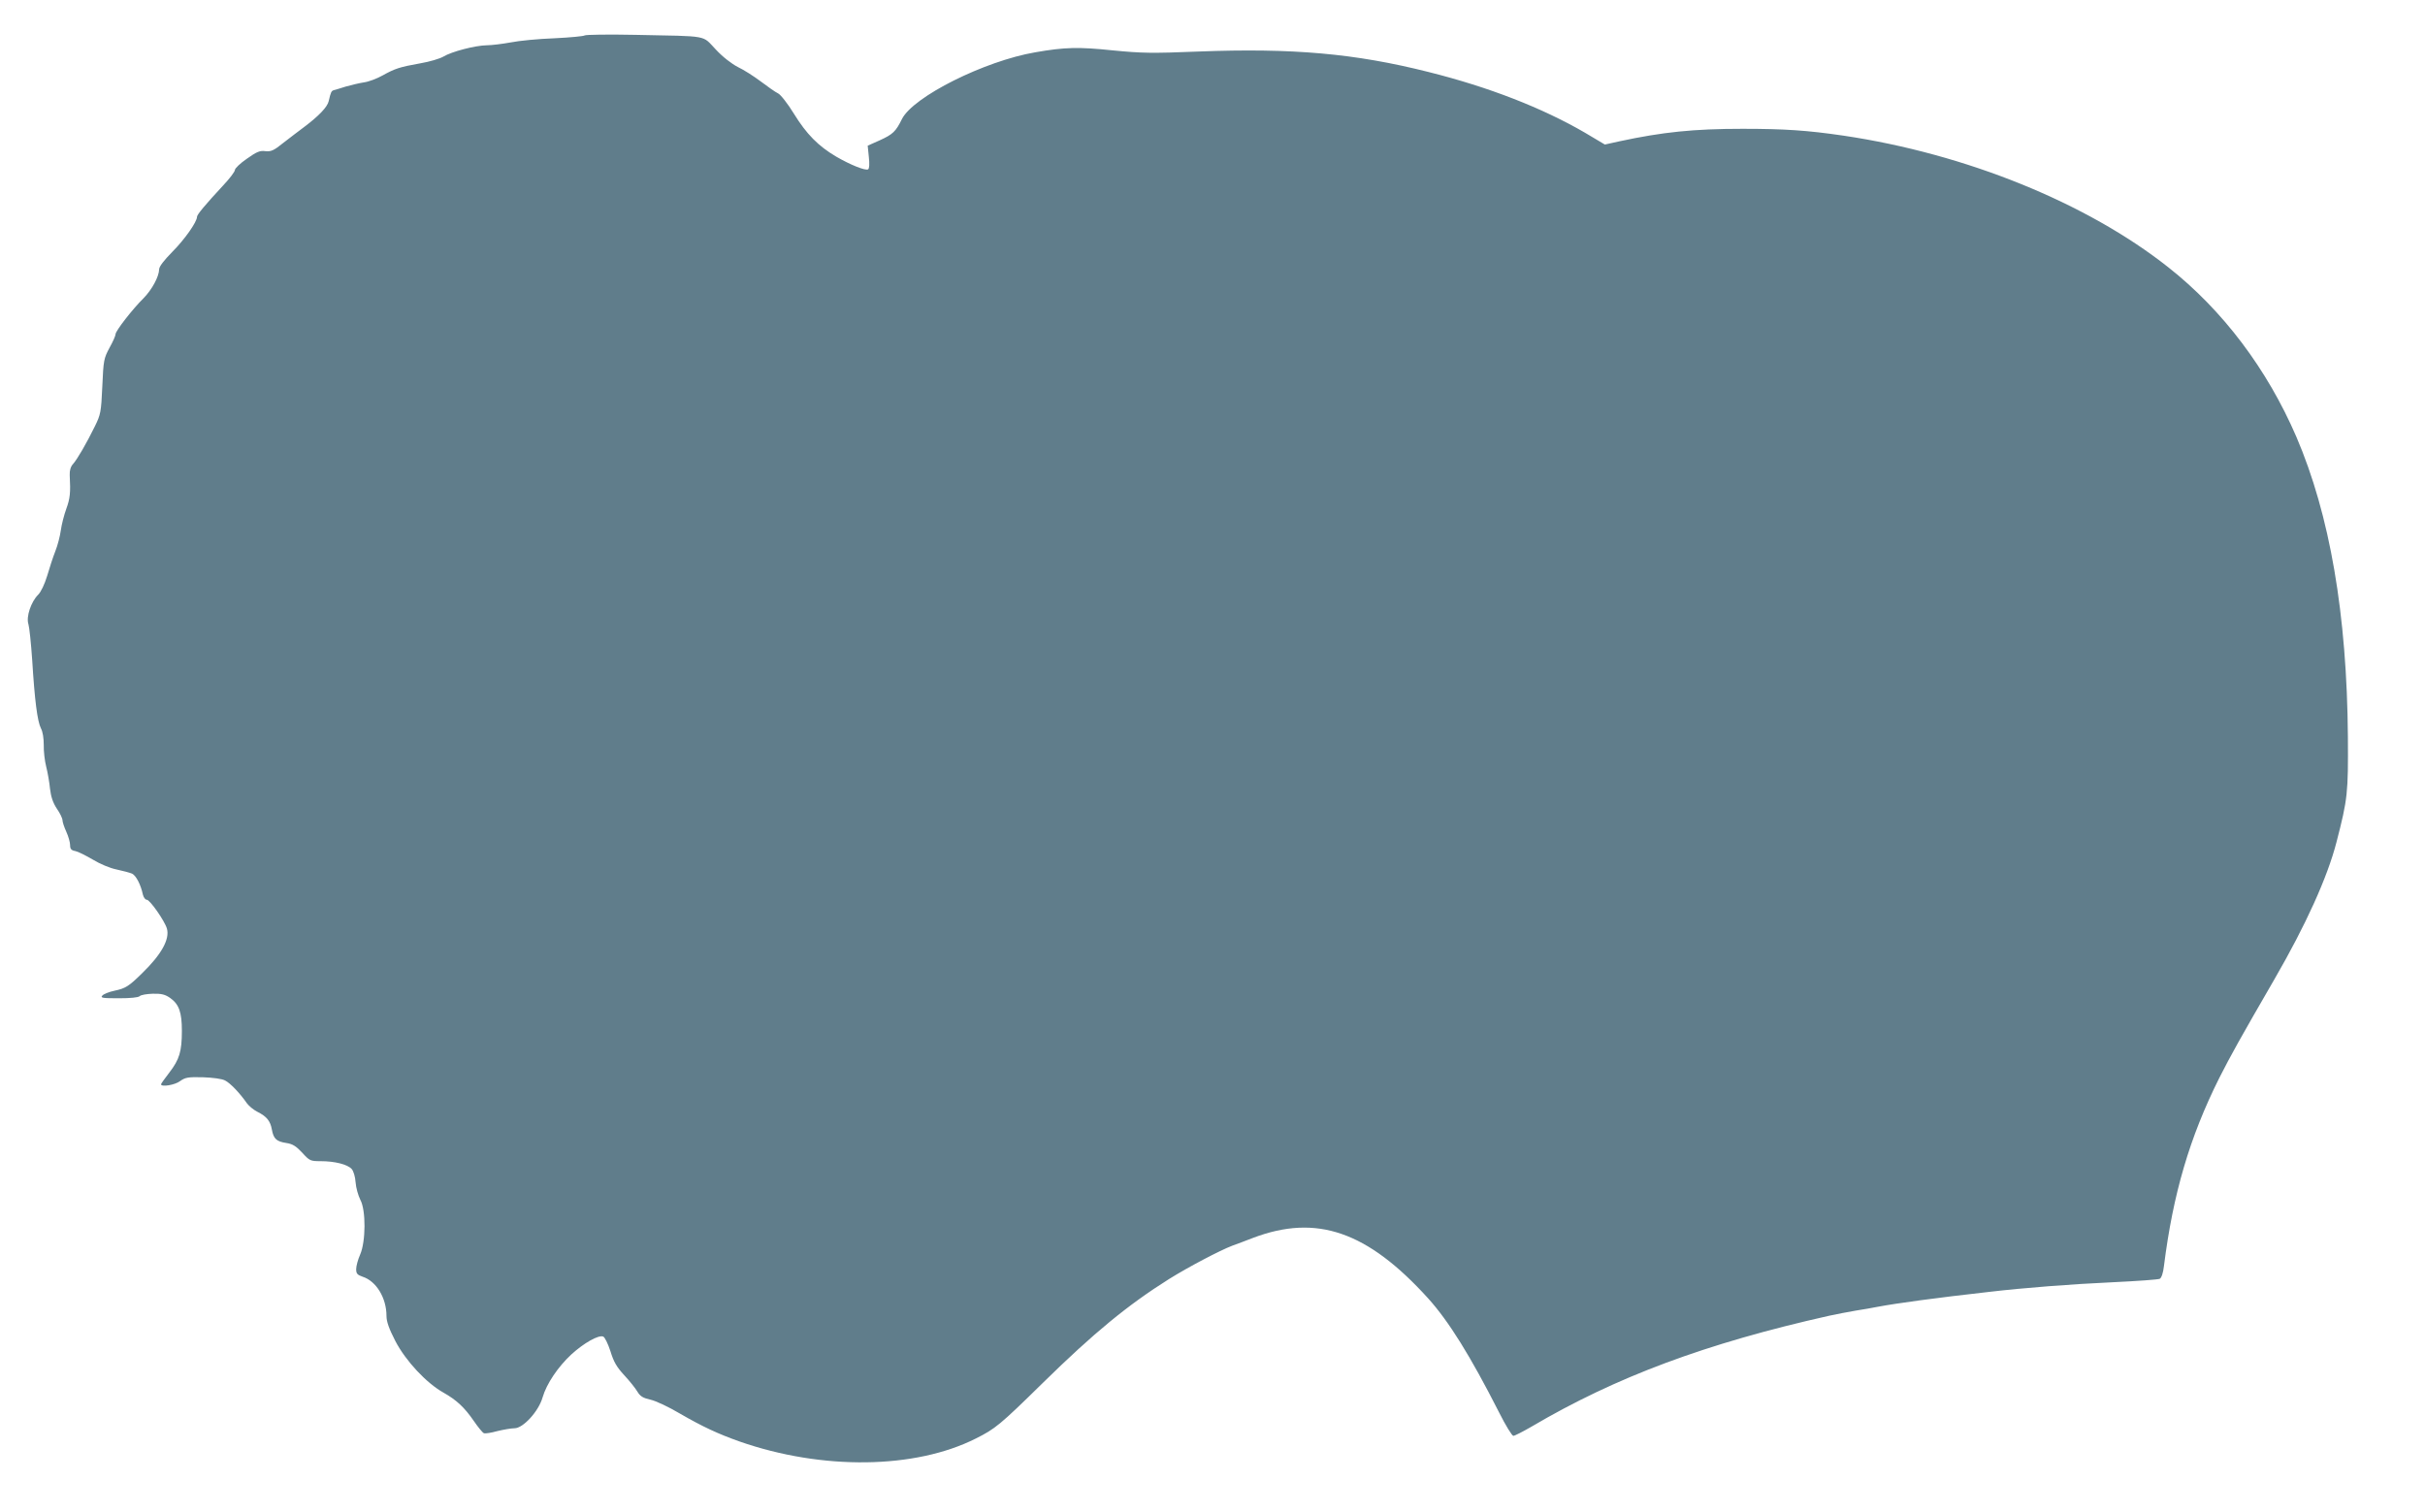 <?xml version="1.0" standalone="no"?>
<!DOCTYPE svg PUBLIC "-//W3C//DTD SVG 20010904//EN"
 "http://www.w3.org/TR/2001/REC-SVG-20010904/DTD/svg10.dtd">
<svg version="1.0" xmlns="http://www.w3.org/2000/svg"
 width="1280pt" height="798pt" viewBox="0 0 1280 798"
 preserveAspectRatio="xMidYMid meet">
<g transform="translate(0,798) scale(0.1,-0.1)"
fill="#607d8b" stroke="none">
<path d="M3086 7793 c-4 -4 -76 -11 -159 -15 -84 -3 -188 -13 -232 -22 -44 -8
-101 -15 -126 -15 -60 -1 -185 -33 -229 -60 -19 -11 -73 -27 -120 -35 -112
-20 -135 -28 -200 -64 -30 -17 -75 -34 -100 -37 -25 -4 -67 -14 -95 -22 -27
-9 -56 -17 -63 -19 -13 -4 -16 -10 -27 -58 -7 -31 -52 -78 -129 -136 -26 -19
-75 -57 -109 -83 -52 -42 -66 -48 -96 -45 -29 4 -46 -3 -98 -40 -35 -24 -63
-51 -63 -59 0 -9 -28 -46 -63 -83 -93 -100 -137 -153 -137 -164 0 -28 -67
-122 -130 -185 -45 -46 -70 -78 -70 -93 -1 -39 -38 -107 -82 -152 -58 -57
-148 -173 -148 -190 0 -8 -14 -40 -32 -72 -30 -56 -32 -66 -38 -204 -6 -136
-9 -149 -39 -210 -45 -92 -93 -174 -115 -199 -13 -14 -19 -34 -18 -59 5 -94 2
-123 -18 -178 -12 -33 -25 -84 -29 -114 -4 -30 -17 -80 -29 -110 -12 -30 -31
-89 -43 -130 -14 -45 -32 -84 -48 -100 -37 -37 -64 -116 -51 -155 5 -16 14
-102 20 -190 13 -211 27 -322 46 -360 10 -18 15 -53 15 -88 -1 -32 5 -84 13
-115 8 -31 17 -84 20 -116 5 -42 15 -73 36 -105 17 -24 30 -52 30 -62 0 -9 9
-36 20 -60 11 -24 20 -56 20 -70 0 -21 6 -28 28 -32 15 -3 56 -24 92 -45 38
-23 90 -45 125 -52 33 -7 70 -17 82 -22 21 -10 46 -58 57 -110 4 -16 13 -28
21 -28 16 0 94 -111 106 -152 16 -56 -29 -137 -131 -236 -70 -69 -88 -80 -145
-92 -29 -6 -59 -18 -65 -26 -11 -12 1 -14 87 -14 61 0 103 4 110 11 7 7 38 12
70 13 46 1 65 -4 92 -23 46 -33 61 -75 61 -173 0 -109 -13 -151 -66 -220 -24
-31 -44 -59 -44 -62 0 -16 74 -4 101 17 27 19 41 22 120 20 54 -2 100 -8 117
-17 28 -14 79 -68 115 -120 10 -14 35 -35 55 -45 50 -25 69 -49 77 -94 9 -49
24 -63 76 -71 34 -5 52 -17 84 -51 39 -43 43 -45 98 -45 74 0 141 -17 163 -41
10 -11 19 -41 21 -71 2 -29 14 -70 25 -92 30 -55 29 -220 -1 -289 -12 -27 -21
-61 -21 -77 0 -24 6 -30 34 -40 72 -23 126 -112 126 -207 0 -30 13 -67 47
-133 55 -105 163 -221 254 -272 69 -39 111 -78 161 -151 22 -32 45 -60 52 -63
7 -3 39 2 71 11 33 8 74 15 91 15 45 0 127 89 148 163 21 72 81 161 152 227
66 60 143 104 168 94 8 -3 25 -37 38 -77 17 -56 33 -84 73 -127 28 -30 59 -69
69 -86 15 -25 29 -34 69 -43 28 -6 98 -39 155 -73 121 -70 203 -108 316 -148
436 -152 926 -146 1247 16 102 51 127 71 354 294 268 263 448 411 666 548 101
63 268 151 334 176 22 8 71 26 109 41 335 127 603 35 924 -319 109 -121 222
-302 375 -603 34 -68 68 -123 75 -123 7 0 50 22 95 48 446 263 921 440 1572
586 39 8 102 21 140 27 39 6 90 15 115 20 101 19 305 47 590 79 178 21 433 41
655 51 127 6 237 14 245 18 9 5 18 31 22 67 48 382 136 681 292 993 62 122
107 203 291 521 165 285 280 538 328 725 59 228 62 259 60 555 -5 647 -95
1171 -272 1584 -154 357 -388 668 -676 895 -430 340 -1068 599 -1715 695 -192
28 -309 36 -533 36 -257 0 -421 -17 -649 -66 l-77 -17 -106 63 c-224 130 -505
240 -825 320 -388 98 -719 127 -1213 108 -248 -10 -298 -9 -453 6 -182 19
-254 17 -409 -10 -269 -46 -644 -234 -704 -352 -33 -67 -48 -81 -118 -113
l-63 -28 6 -59 c4 -37 3 -62 -4 -66 -14 -8 -92 23 -168 67 -95 56 -157 119
-223 226 -33 54 -71 102 -84 108 -13 6 -53 34 -90 62 -37 28 -92 63 -122 77
-33 17 -80 53 -117 93 -74 77 -29 69 -423 77 -144 3 -264 1 -269 -3z"/>
</g>
</svg>
